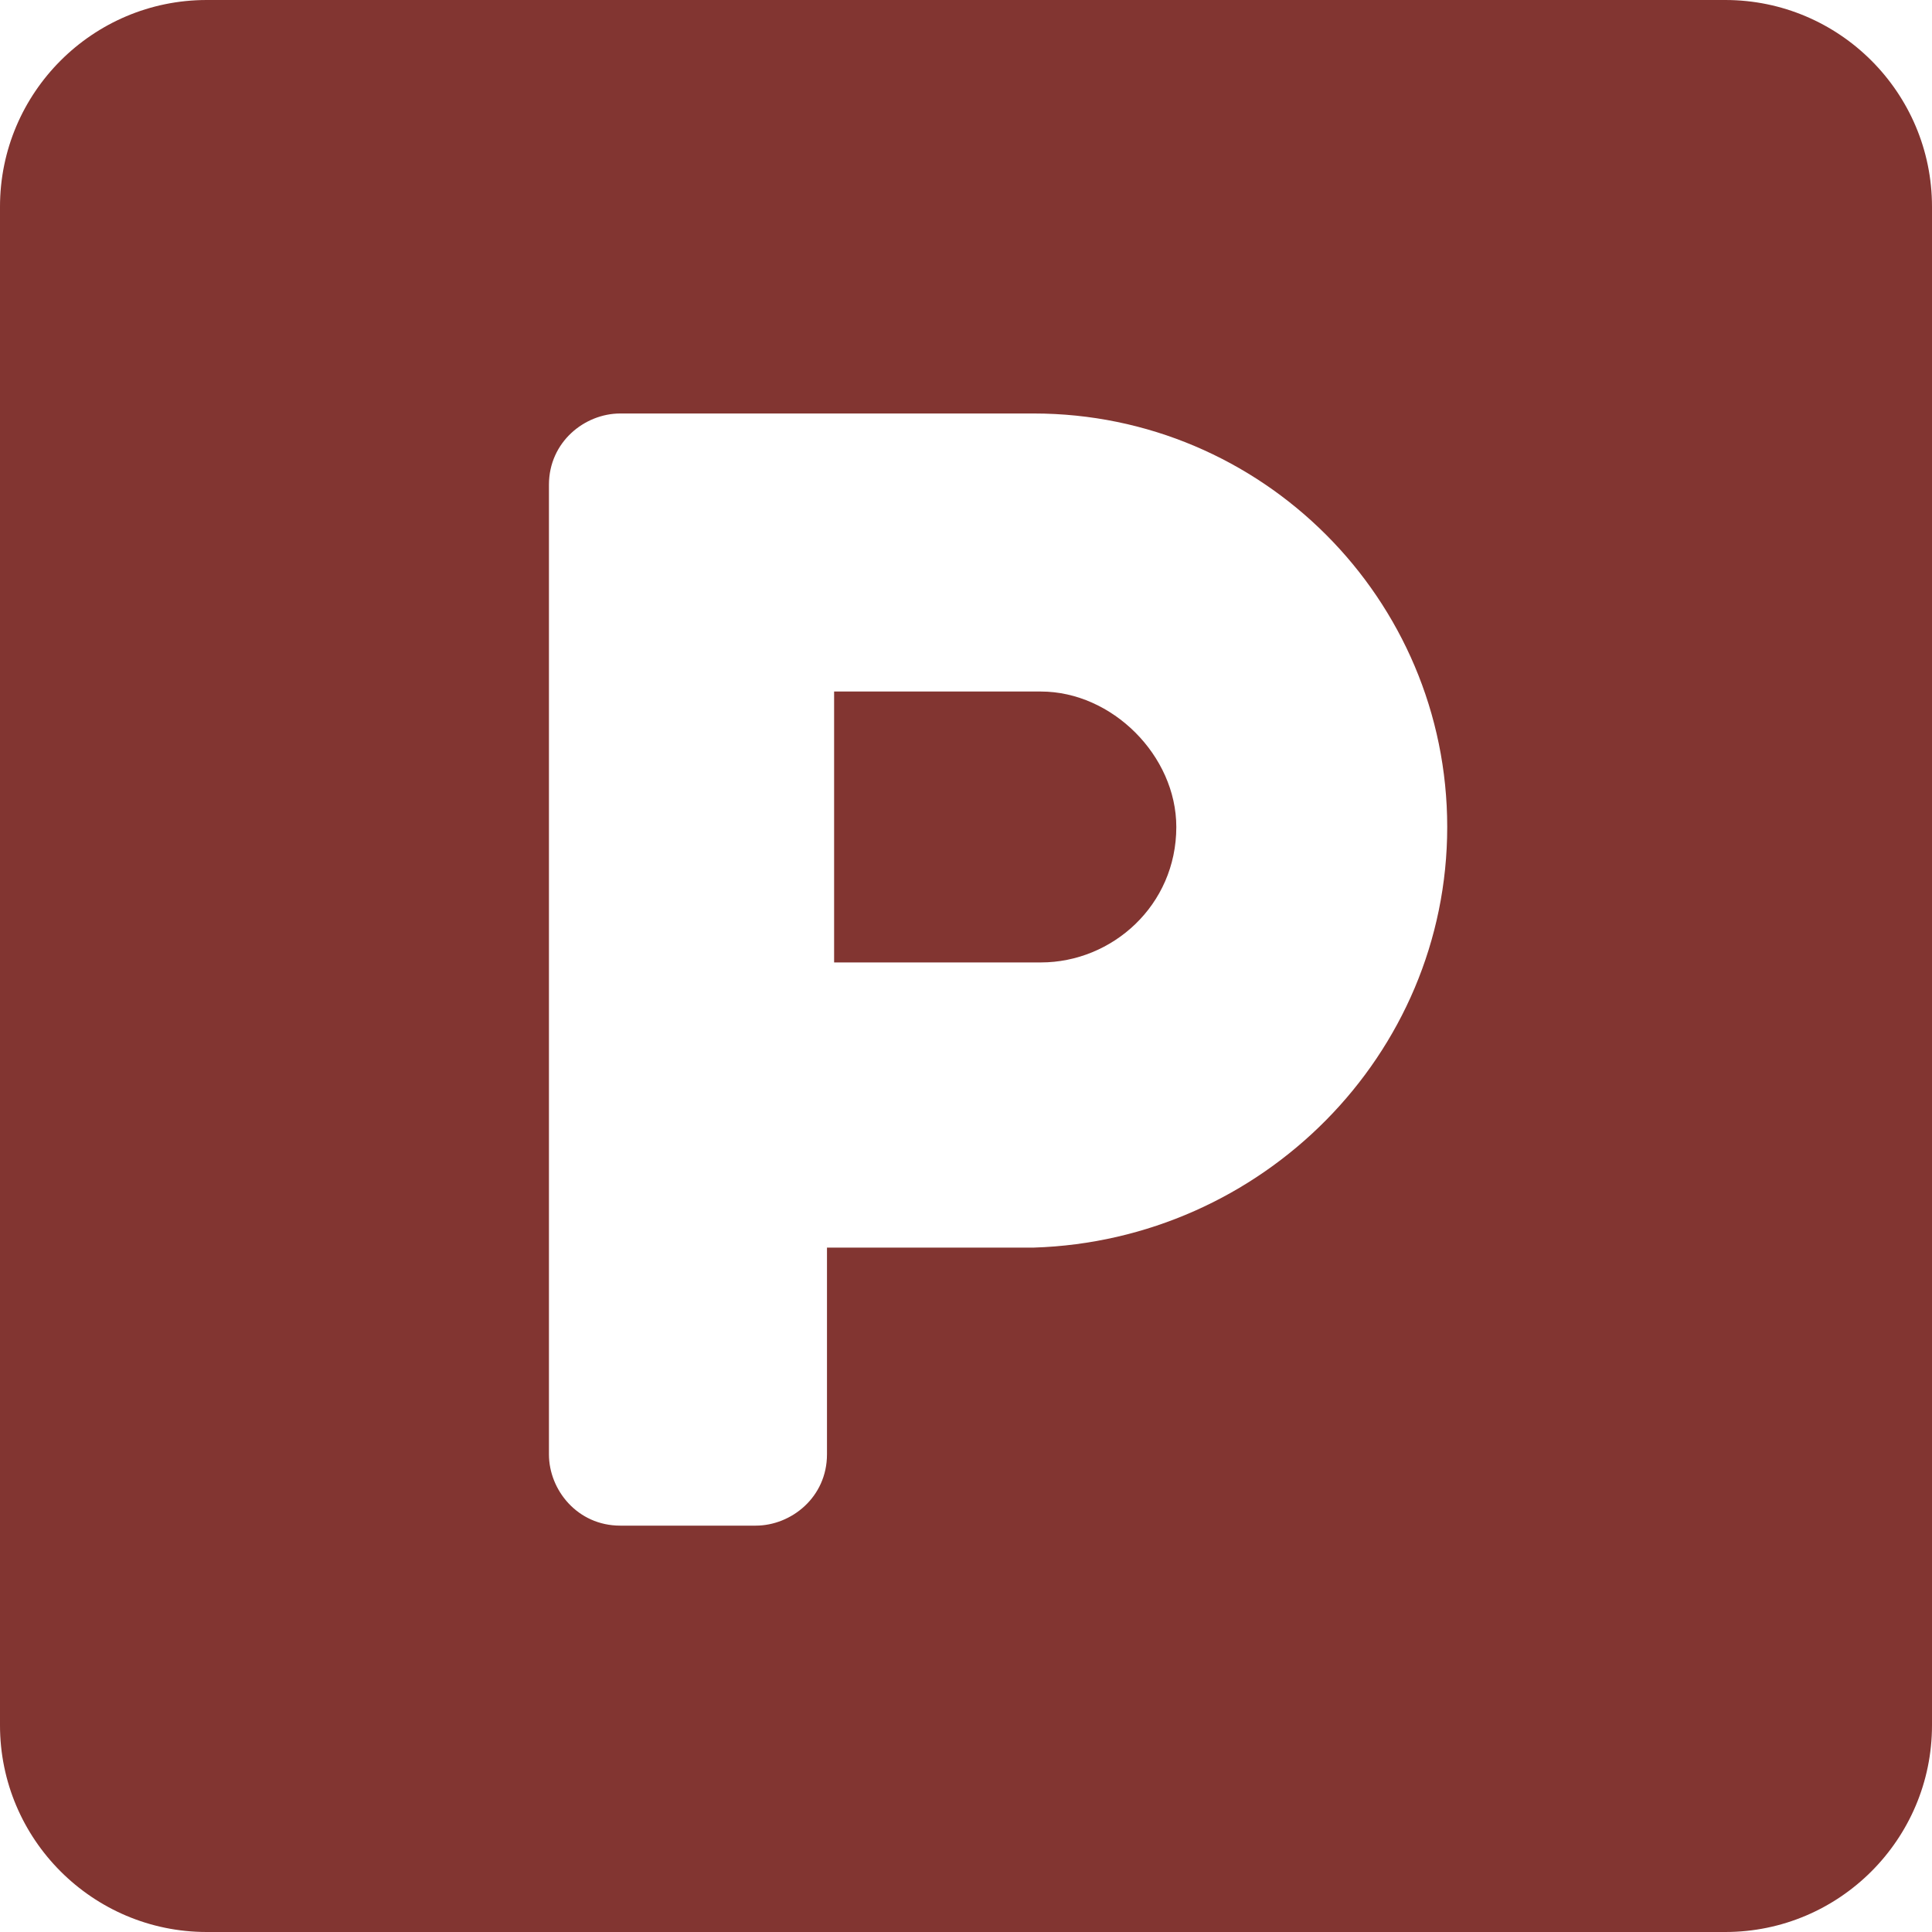 <?xml version="1.0" encoding="utf-8"?>
<!-- Generator: Adobe Illustrator 23.0.6, SVG Export Plug-In . SVG Version: 6.00 Build 0)  -->
<svg version="1.1" id="Ebene_1" xmlns="http://www.w3.org/2000/svg" xmlns:xlink="http://www.w3.org/1999/xlink" x="0px" y="0px"
	 viewBox="0 0 27.1 27.1" style="enable-background:new 0 0 27.1 27.1;" xml:space="preserve">
<style type="text/css">
	.st0{fill:#823531;}
</style>
<g>
	<path class="st0" d="M27.1,2.9v21.3c0,1.6-1.3,2.9-2.9,2.9H2.9c-1.6,0-2.9-1.3-2.9-2.9V2.9C0,1.3,1.3,0,2.9,0h21.3
		C25.8,0,27.1,1.3,27.1,2.9z M20.3,11.6c0-3.2-2.6-5.8-5.8-5.8H8.7c-0.5,0-1,0.4-1,1v13.6c0,0.5,0.4,1,1,1h1.9c0.5,0,1-0.4,1-1v-2.9
		h2.9C17.7,17.4,20.3,14.8,20.3,11.6z M16.5,11.6c0,1.1-0.9,1.9-1.9,1.9h-2.9V9.7h2.9C15.6,9.7,16.5,10.6,16.5,11.6z"/>
</g>
</svg>
